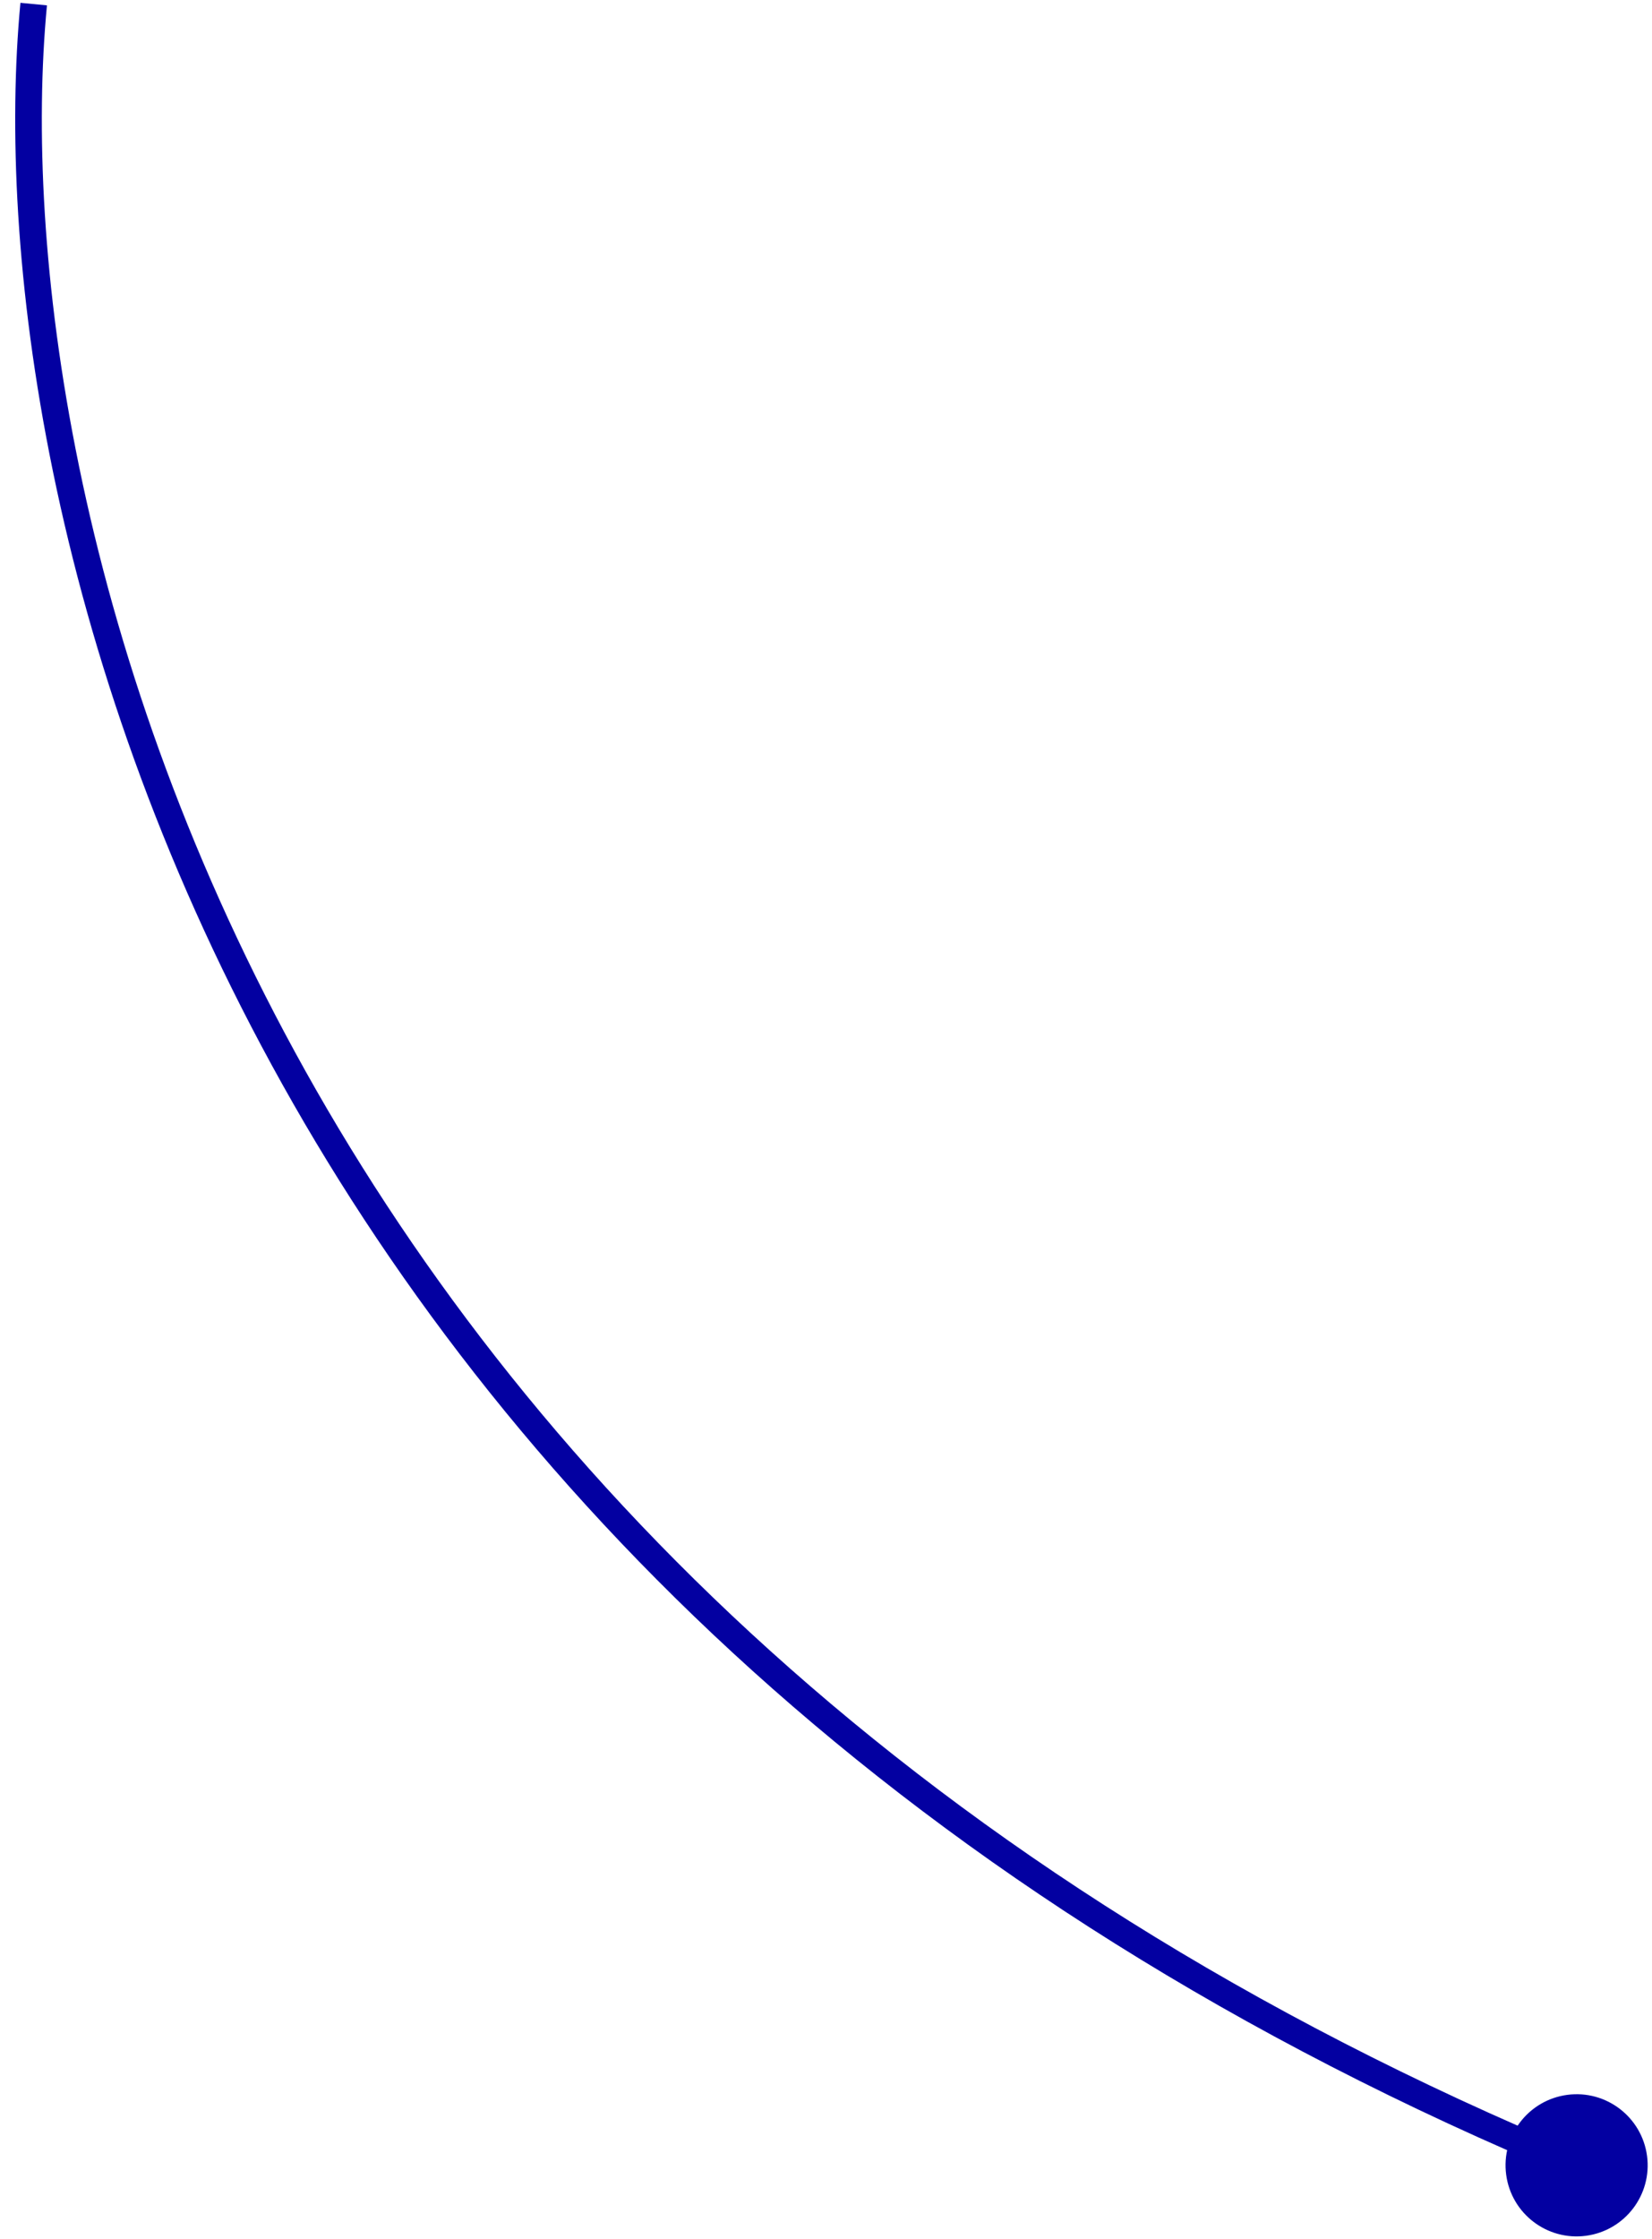 <?xml version="1.0" encoding="UTF-8"?> <svg xmlns="http://www.w3.org/2000/svg" width="62" height="84" viewBox="0 0 62 84" fill="none"><path d="M56.527 81.585C56.721 83.045 58.062 84.071 59.522 83.877C60.982 83.683 62.008 82.342 61.814 80.882C61.62 79.423 60.28 78.396 58.82 78.59C57.36 78.784 56.333 80.125 56.527 81.585ZM0.767 0.106C-0.987 18.594 8.252 60.667 58.979 81.696L59.362 80.772C9.104 59.937 0.043 18.323 1.762 0.201L0.767 0.106Z" fill="#0300A1"></path></svg> 